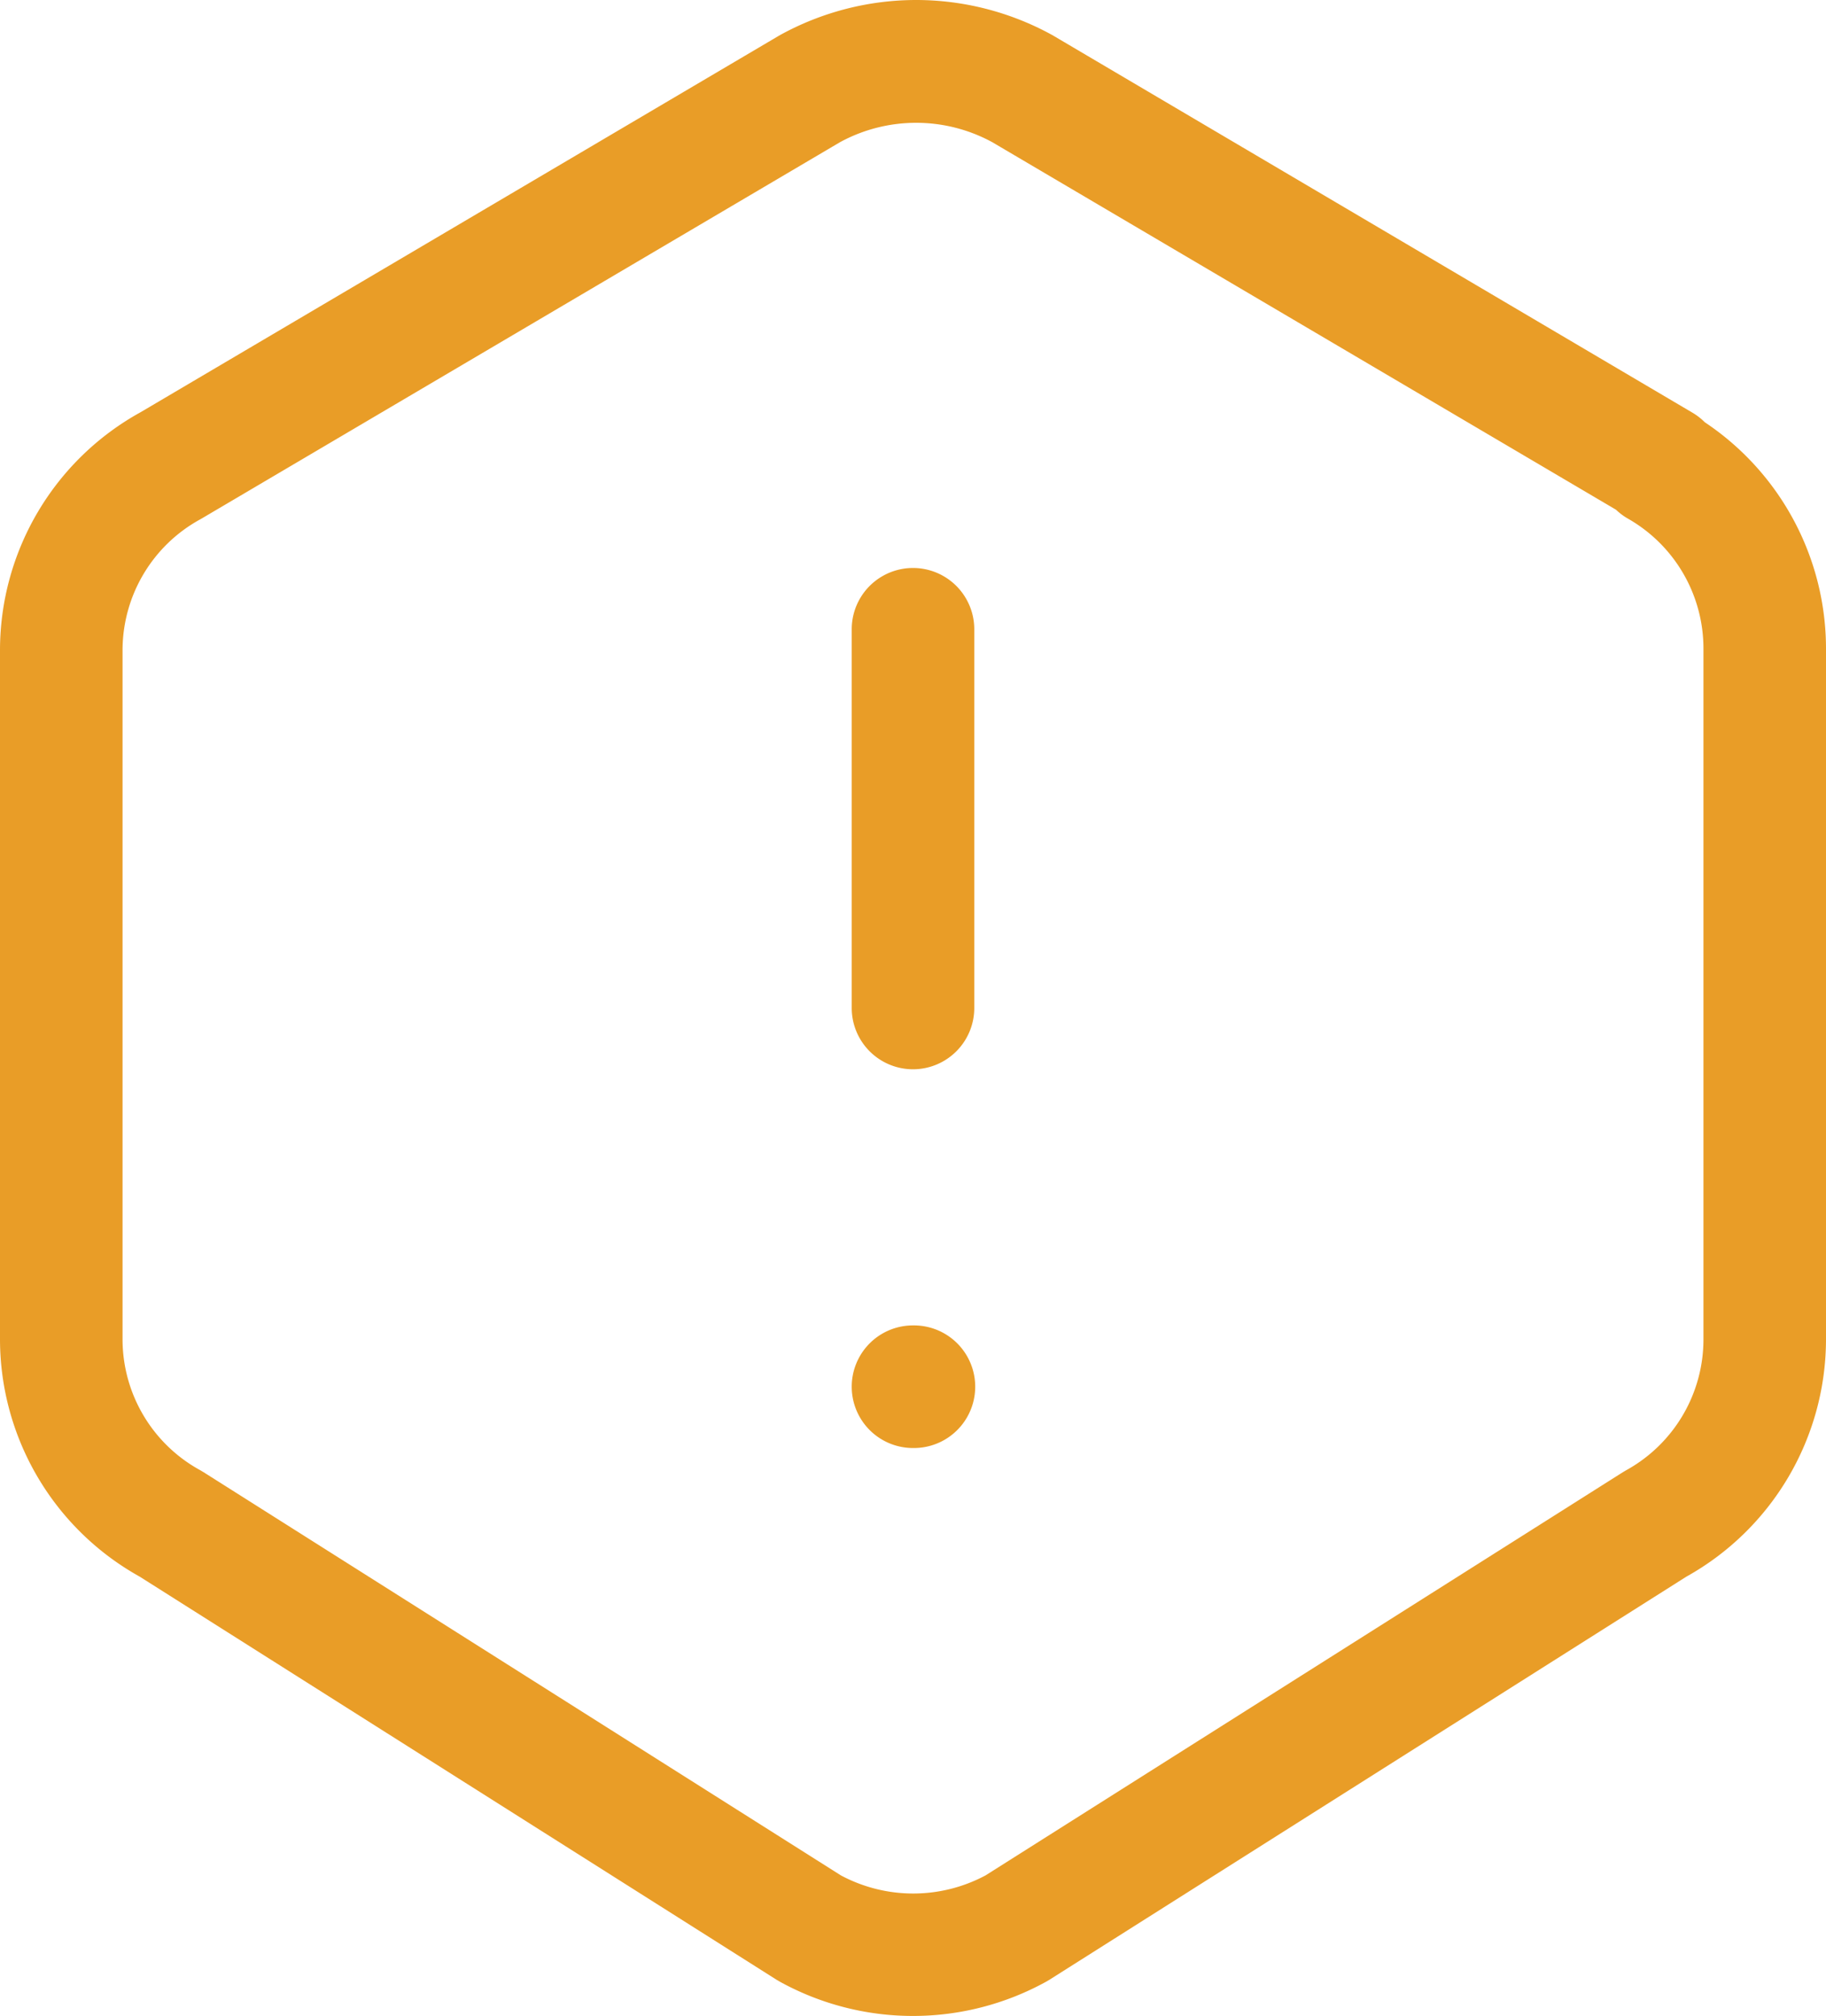 <svg xmlns="http://www.w3.org/2000/svg" width="37.25" height="41.11" viewBox="0 0 37.25 41.11">
  <g id="icon-trip-info-main" transform="translate(-4.542 -2.612)">
    <path id="Path_147" data-name="Path 147" d="M20.439.75a5.763,5.763,0,0,1,2.775.714l.031.018L36.277,9.166a1.25,1.25,0,0,1,.25.194A5.552,5.552,0,0,1,39,14.008V28.066A5.546,5.546,0,0,1,36.152,32.9l-13,8.224-.067.039a5.63,5.63,0,0,1-5.42,0l-.067-.039L4.6,32.9A5.545,5.545,0,0,1,1.75,28.069V14A5.545,5.545,0,0,1,4.616,9.157L17.632,1.483l.031-.018A5.763,5.763,0,0,1,20.439.75Zm1.554,2.9a3.248,3.248,0,0,0-3.108,0L5.87,11.32l-.033.019A3.045,3.045,0,0,0,4.25,14V28.066A3.044,3.044,0,0,0,5.835,30.73l.069.041,13,8.221a3.13,3.13,0,0,0,2.951,0l13-8.221.066-.039A3.047,3.047,0,0,0,36.5,28.066V14s0-.005,0-.008a3.048,3.048,0,0,0-1.54-2.666,1.25,1.25,0,0,1-.244-.182Z" transform="translate(2.792 1.862)" fill="#e99d27"/>
    <path id="Path_148" data-name="Path 148" d="M12,16.972a1.25,1.25,0,0,1-1.25-1.25V8a1.25,1.25,0,0,1,2.5,0v7.722A1.25,1.25,0,0,1,12,16.972Z" transform="translate(11.167 7.444)" fill="#e99d27"/>
    <path id="Path_149" data-name="Path 149" d="M12.019,17.25H12a1.25,1.25,0,0,1,0-2.5h.019a1.25,1.25,0,0,1,0,2.5Z" transform="translate(11.167 14.889)" fill="#e99d27"/>
  </g>
</svg>
